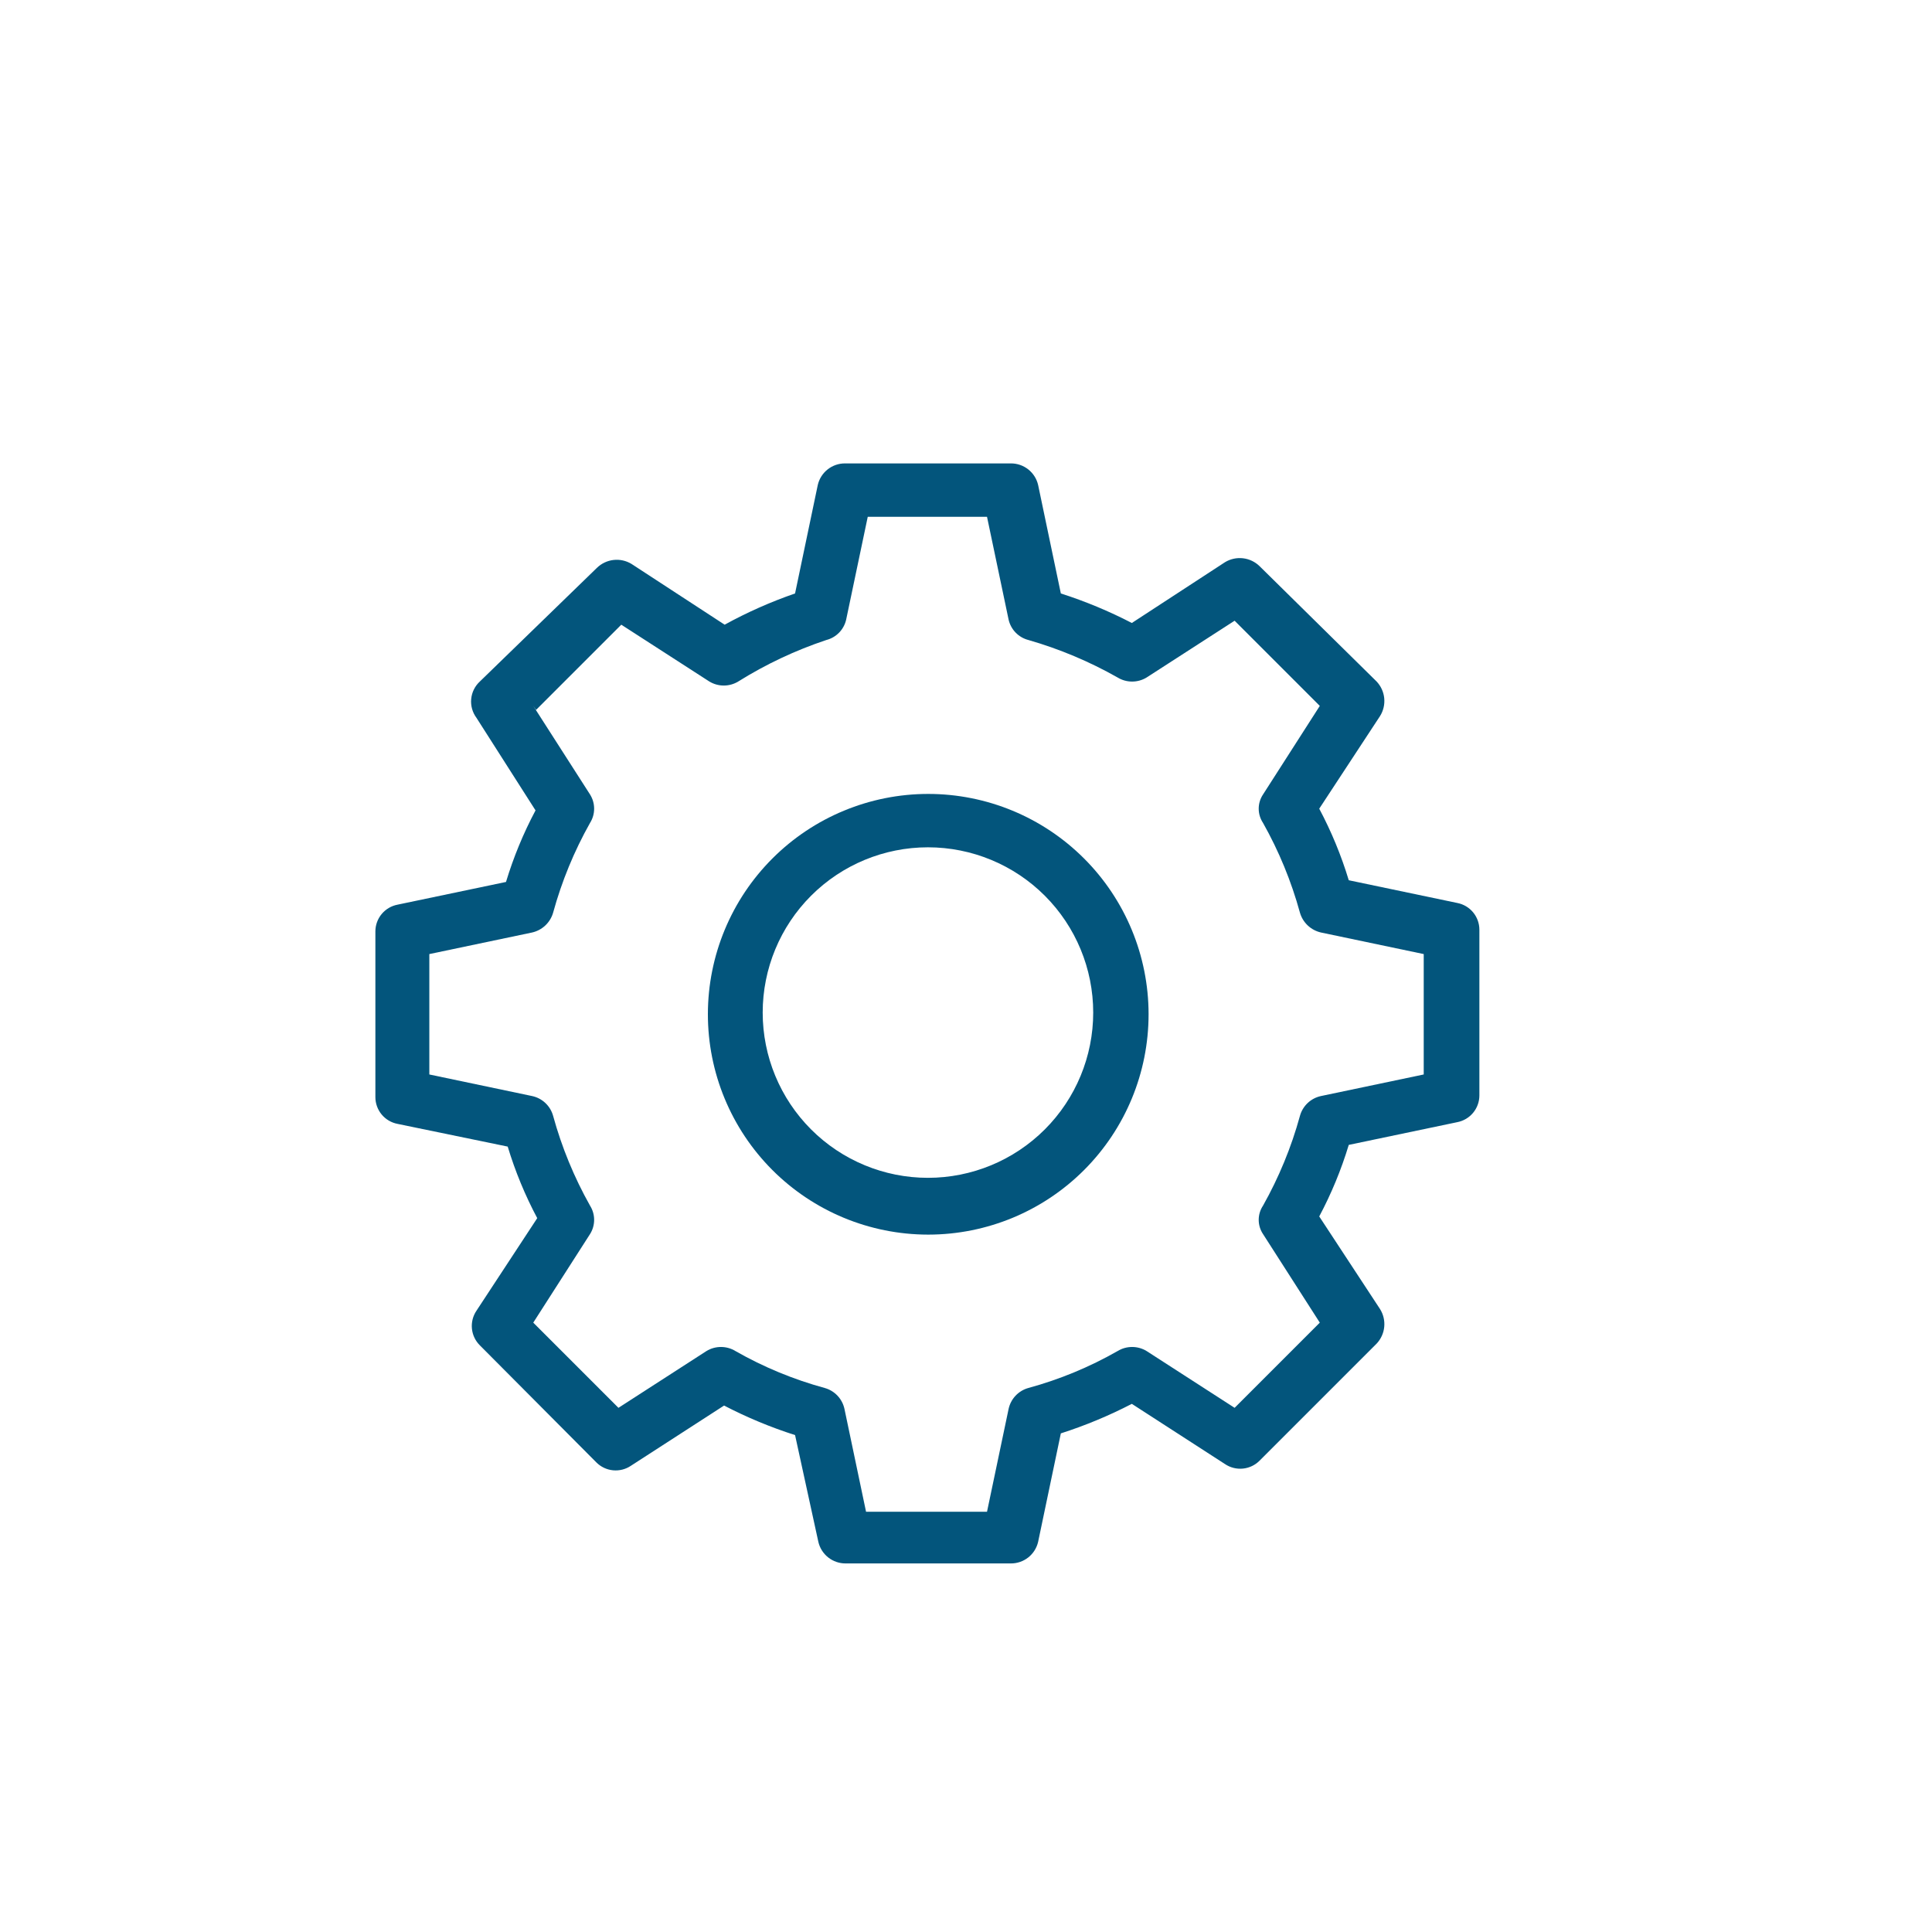 <?xml version="1.0" encoding="UTF-8"?>
<svg xmlns="http://www.w3.org/2000/svg" overflow="hidden" viewBox="0 0 34.02 34.02" width="60" height="60"><defs><clipPath id="a"><path fill="none" d="M8.39 12.64a.48.48 0 0 1 .06-.64l2.06-2a.5.5 0 0 1 .61-.07L12.76 11a7.999 7.999 0 0 1 1.24-.55l.4-1.91a.49.49 0 0 1 .48-.38h2.92a.49.49 0 0 1 .48.38l.4 1.91c.43.138.849.312 1.25.52l1.64-1.07a.5.5 0 0 1 .61.07L24.24 12a.5.5 0 0 1 .06.61l-1.07 1.63a7 7 0 0 1 .52 1.26l1.91.4a.48.48 0 0 1 .39.47v2.92a.48.48 0 0 1-.39.47l-1.91.4a7 7 0 0 1-.52 1.26l1.07 1.63a.5.5 0 0 1-.06.61l-2.06 2.06a.48.48 0 0 1-.61.06l-1.64-1.06c-.401.208-.82.382-1.25.52l-.4 1.91a.49.49 0 0 1-.48.38h-2.91a.49.49 0 0 1-.48-.38L14 25.27a8.003 8.003 0 0 1-1.25-.52l-1.64 1.06a.48.48 0 0 1-.61-.06l-2.05-2.06a.48.48 0 0 1-.06-.61l1.07-1.63a7.001 7.001 0 0 1-.52-1.26L7 19.79a.48.48 0 0 1-.39-.47V16.4a.48.48 0 0 1 .39-.47l1.91-.4c.132-.436.306-.858.52-1.26l-1.04-1.63zm1-.21l1 1.56a.47.47 0 0 1 0 .5 7 7 0 0 0-.65 1.58.5.5 0 0 1-.37.35l-1.81.38v2.12l1.81.38a.49.49 0 0 1 .37.35 7 7 0 0 0 .65 1.58.47.47 0 0 1 0 .5l-1 1.56 1.5 1.5 1.55-1a.49.49 0 0 1 .51 0c.494.282 1.021.5 1.57.65a.49.49 0 0 1 .35.37l.38 1.81h2.13l.38-1.81a.49.49 0 0 1 .35-.37 6.754 6.754 0 0 0 1.57-.65.49.49 0 0 1 .51 0l1.55 1 1.5-1.5-1-1.56a.45.45 0 0 1 0-.5c.28-.498.499-1.029.65-1.58a.49.49 0 0 1 .37-.35l1.81-.38V16.8l-1.81-.38a.5.5 0 0 1-.37-.35 6.998 6.998 0 0 0-.65-1.58.45.45 0 0 1 0-.5l1-1.56-1.5-1.5-1.55 1a.49.49 0 0 1-.51 0 7.254 7.254 0 0 0-1.57-.66.48.48 0 0 1-.35-.36l-.38-1.81h-2.1l-.38 1.81a.48.48 0 0 1-.35.36A7.251 7.251 0 0 0 13 12a.49.49 0 0 1-.51 0l-1.55-1-1.5 1.5z"/></clipPath><clipPath id="b"><path fill="none" d="M16.34 21.74a3.88 3.88 0 1 1 .01 0h-.01zm0-1a2.91 2.91 0 1 0 0-5.82 2.91 2.91 0 0 0 0 5.82z" clip-rule="evenodd"/></clipPath></defs><g clip-path="url(#a)"><path fill="#03557C" d="M1.79 3.3H30.9v29.11H1.79z"/></g><g clip-path="url(#b)"><path fill="#03557C" d="M7.61 9.13h17.47V26.6H7.61z"/></g></svg>
